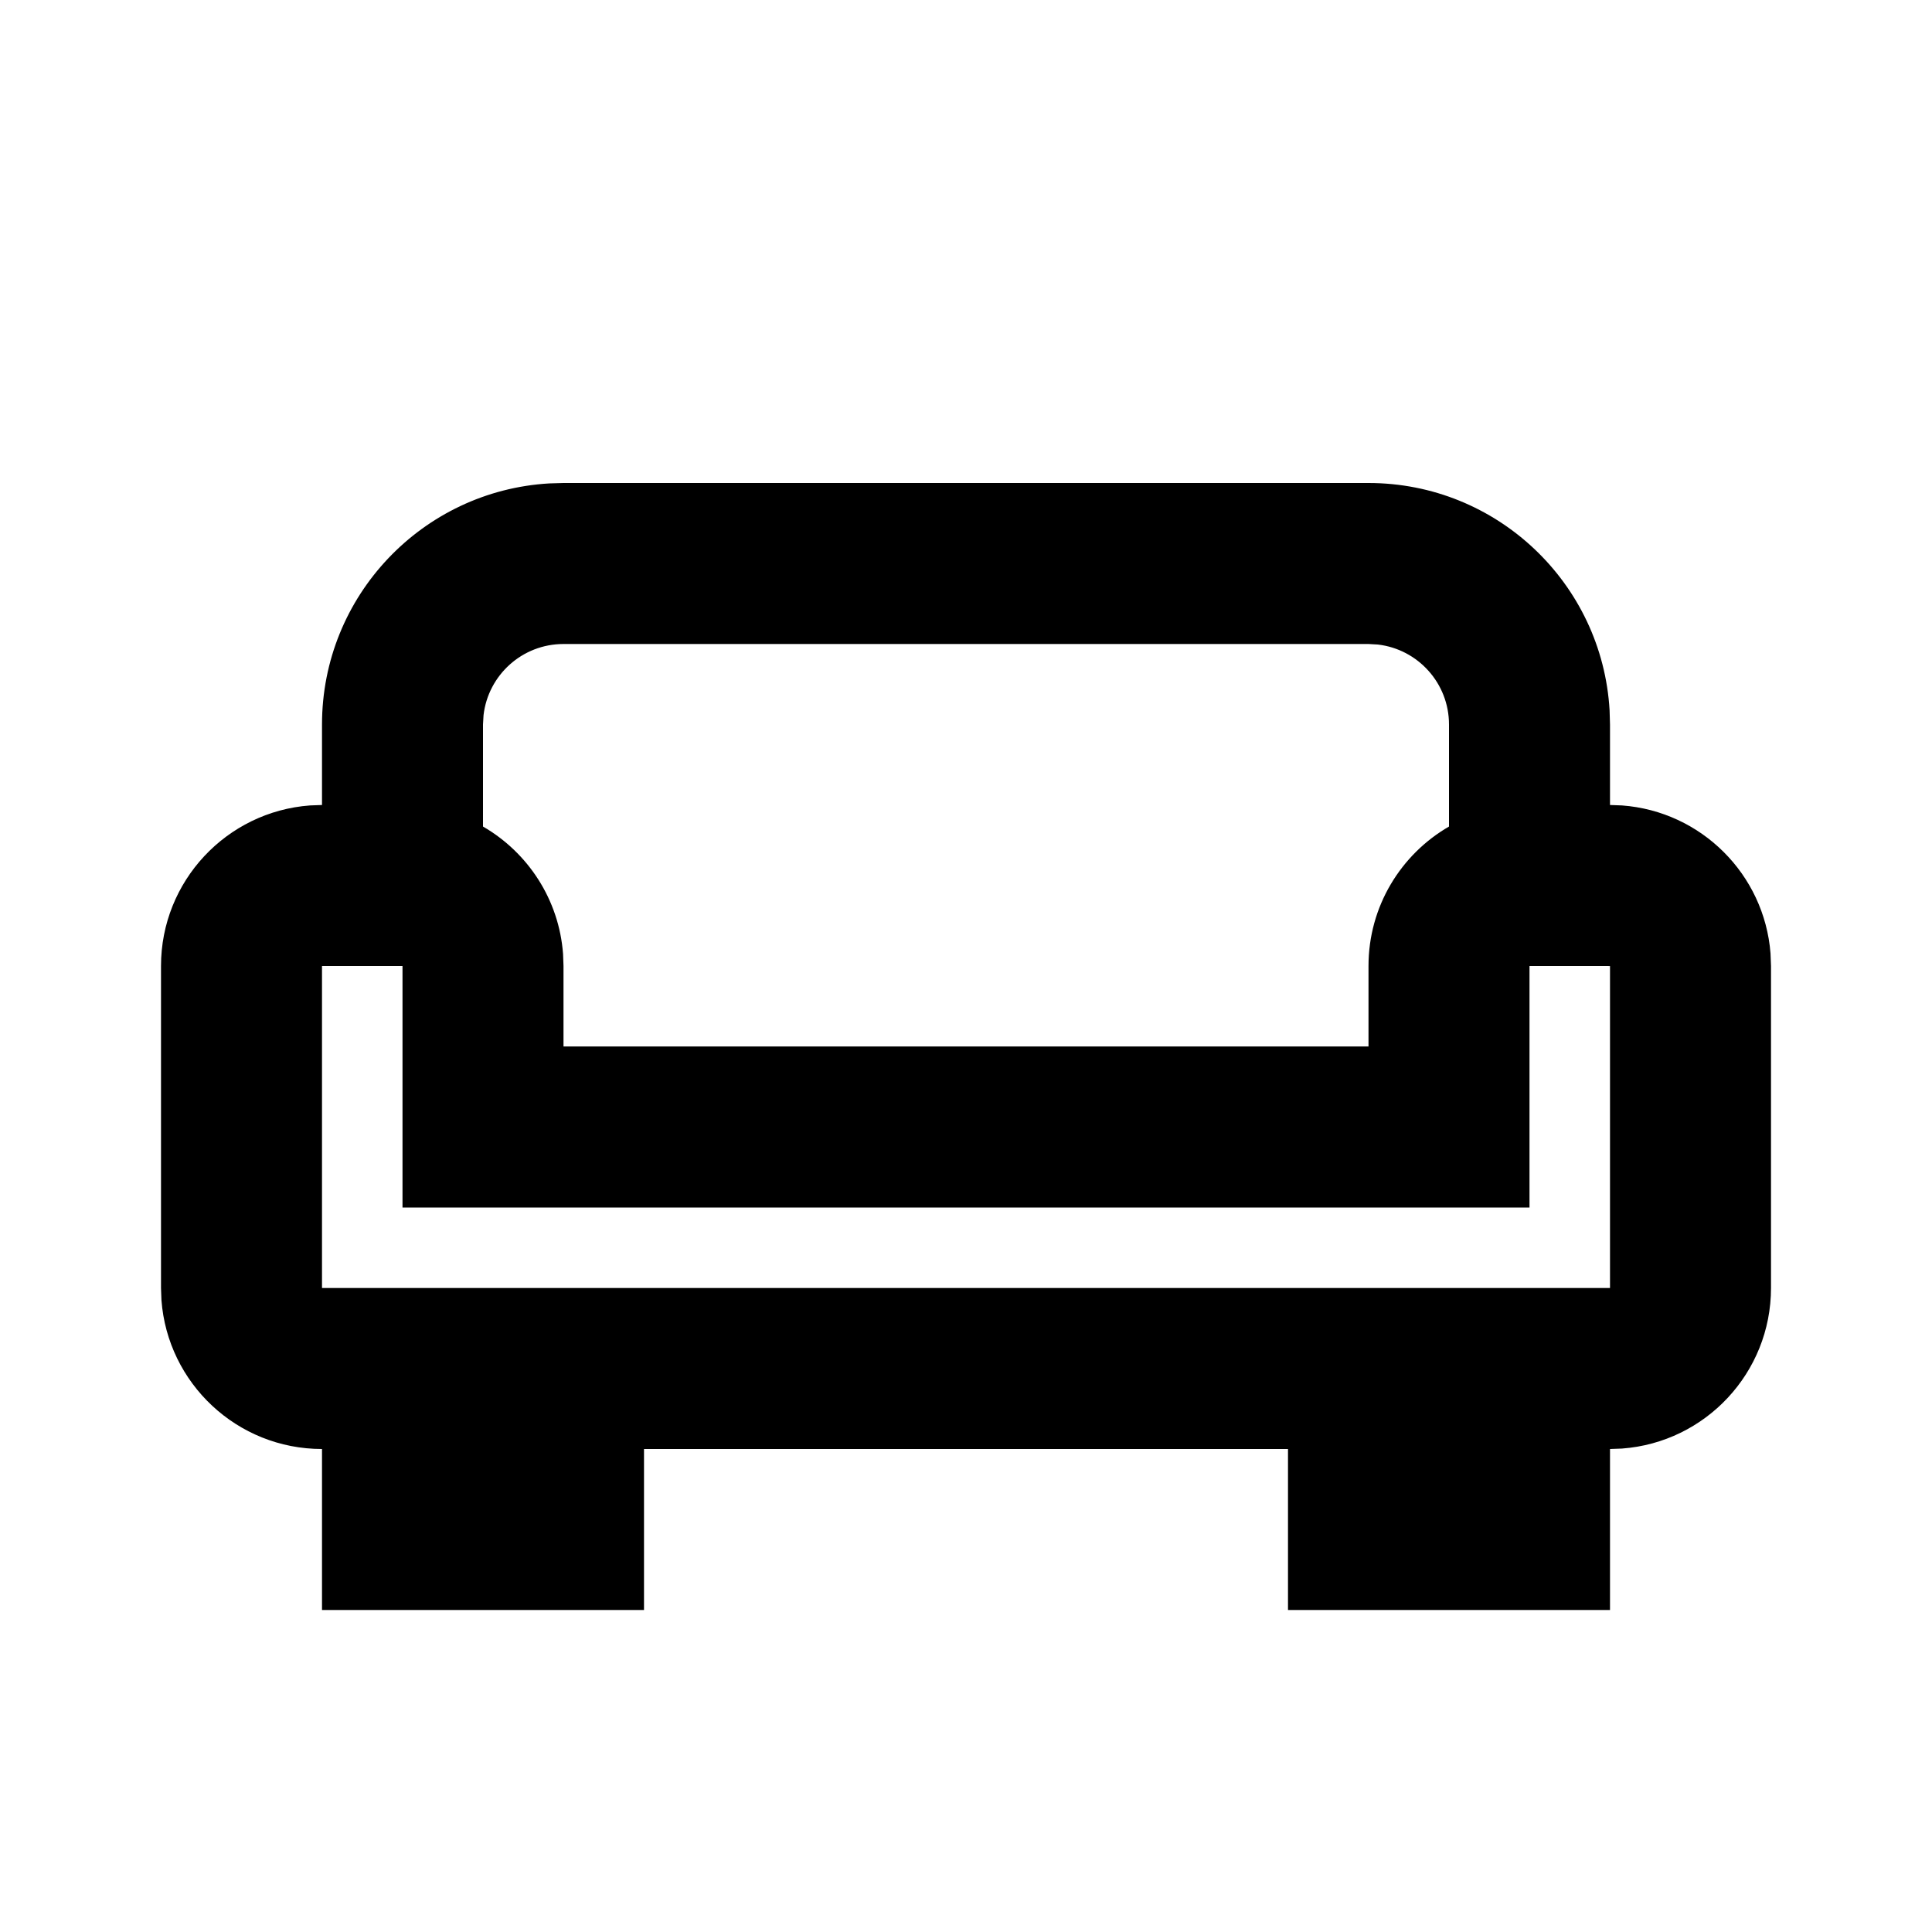 <?xml version="1.0" encoding="UTF-8"?>

<svg width="800px" height="800px" viewBox="0 0 512 512" version="1.1" xmlns="http://www.w3.org/2000/svg" xmlns:xlink="http://www.w3.org/1999/xlink">
    <title>couch</title>
    <g id="Page-1" stroke="none" stroke-width="1" fill="none" fill-rule="evenodd">
        <g id="Combined-Shape" fill="#000000" transform="translate(42.667, 128)">
            <path d="M320,0 C354.084,0 381.945,26.644 383.891,60.24 L384,64 L384,85.333 L387.184,85.45 C408.157,86.998 424.914,103.706 426.538,124.658 L426.667,128 L426.667,213.333 C426.667,235.826 409.261,254.254 387.184,255.883 L384,256 L384,298.667 L298.667,298.667 L298.666,256 L128,256 L128,298.667 L42.667,298.667 L42.667,256 C20.174,256 1.746,238.595 0.117,216.518 L3.55271368e-14,213.333 L3.55271368e-14,128 C3.55271368e-14,105.507 17.405,87.079 39.482,85.45 L42.667,85.333 L42.667,64 C42.667,29.916 69.31,2.055 102.906,0.109 L106.667,0 L320,0 Z M42.667,213.333 L384,213.333 L384,128.021 L383.426,128 L362.667,128 L362.667,192 L64,192 L64,128 L42.667,128 L42.667,213.333 Z M320,42.667 L106.667,42.667 C95.726,42.667 86.709,50.902 85.477,61.512 L85.333,64 L85.334,91.042 C97.222,97.919 105.484,110.367 106.55,124.816 L106.667,128 L106.667,149.333 L320,149.333 L320,128 C320,112.207 328.58,98.419 341.333,91.042 L341.333,64 C341.333,53.06 333.098,44.043 322.488,42.81 L320,42.667 Z">

</path>
        </g>
    </g>
</svg>